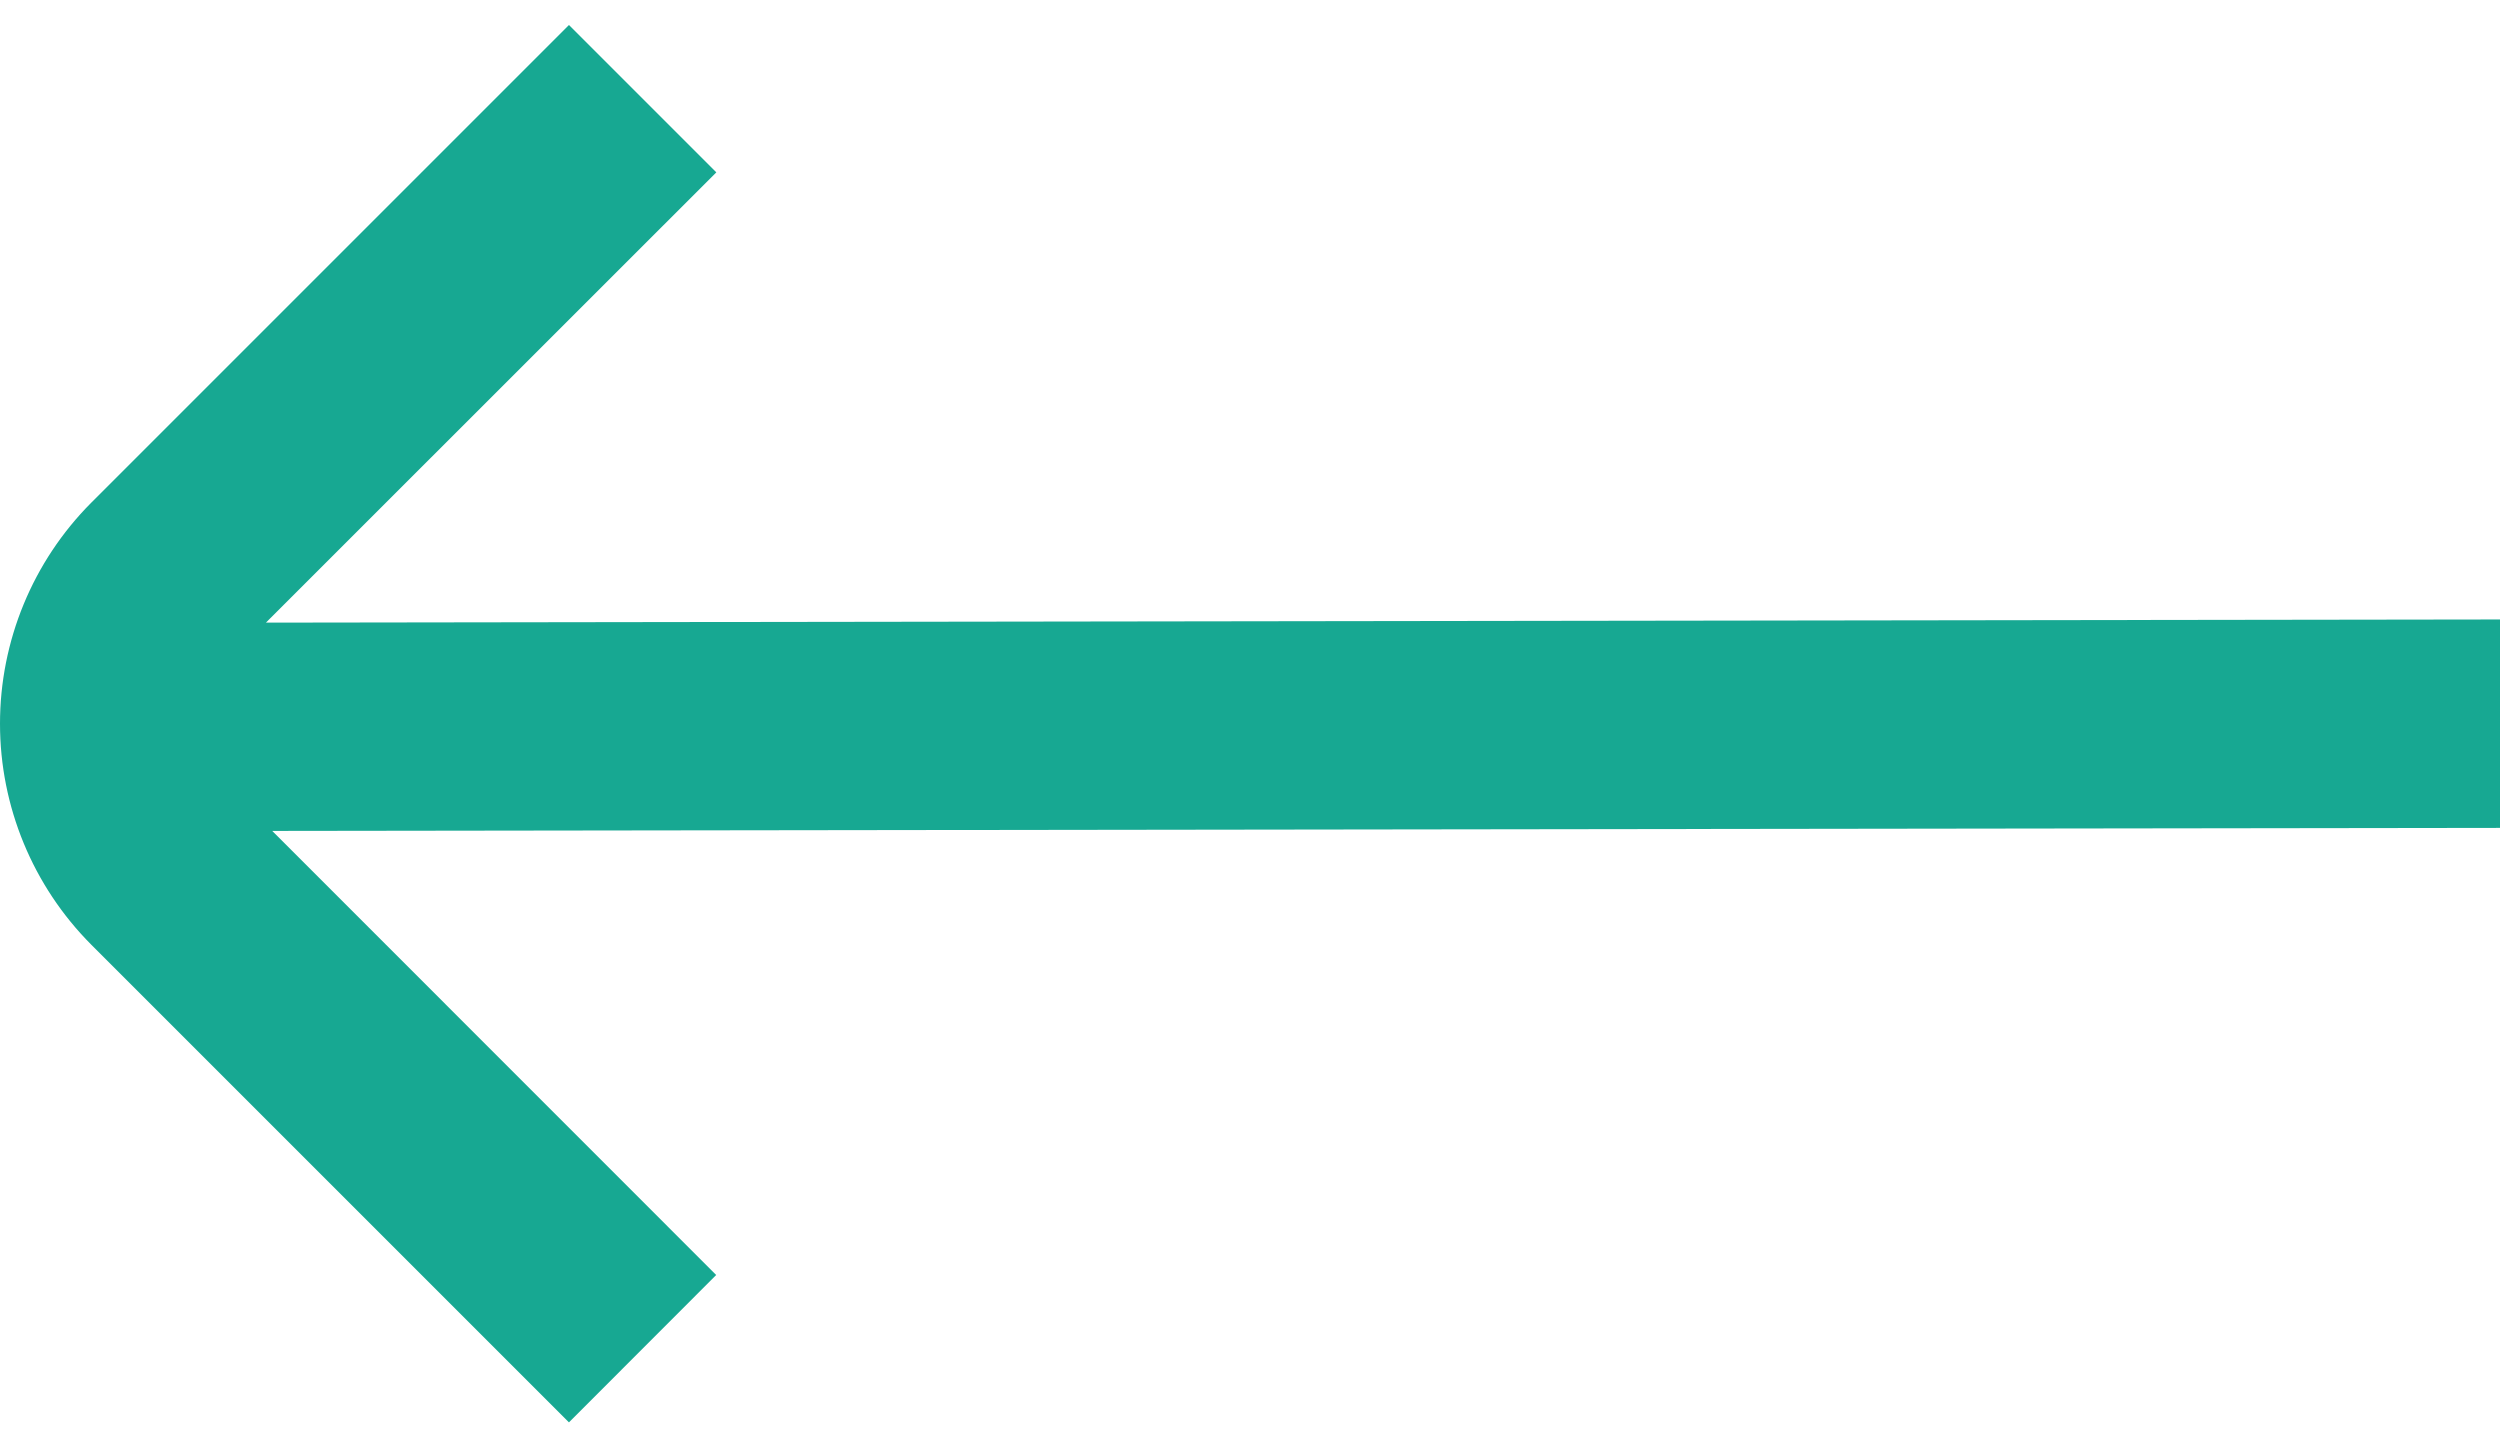 <svg width="19" height="11" viewBox="0 0 19 11" fill="none" xmlns="http://www.w3.org/2000/svg">
<g id="01 align center">
<path id="Vector" d="M0.693 7.179L4.324 10.81L5.443 9.69L2.069 6.315L19 6.292L19 4.708L2.021 4.732L5.444 1.31L4.324 0.19L0.693 3.821C0.249 4.267 -1.09249e-05 4.871 -1.09799e-05 5.5C-1.10349e-05 6.129 0.249 6.733 0.693 7.179Z" fill="#17A892"/>
</g>
</svg>
